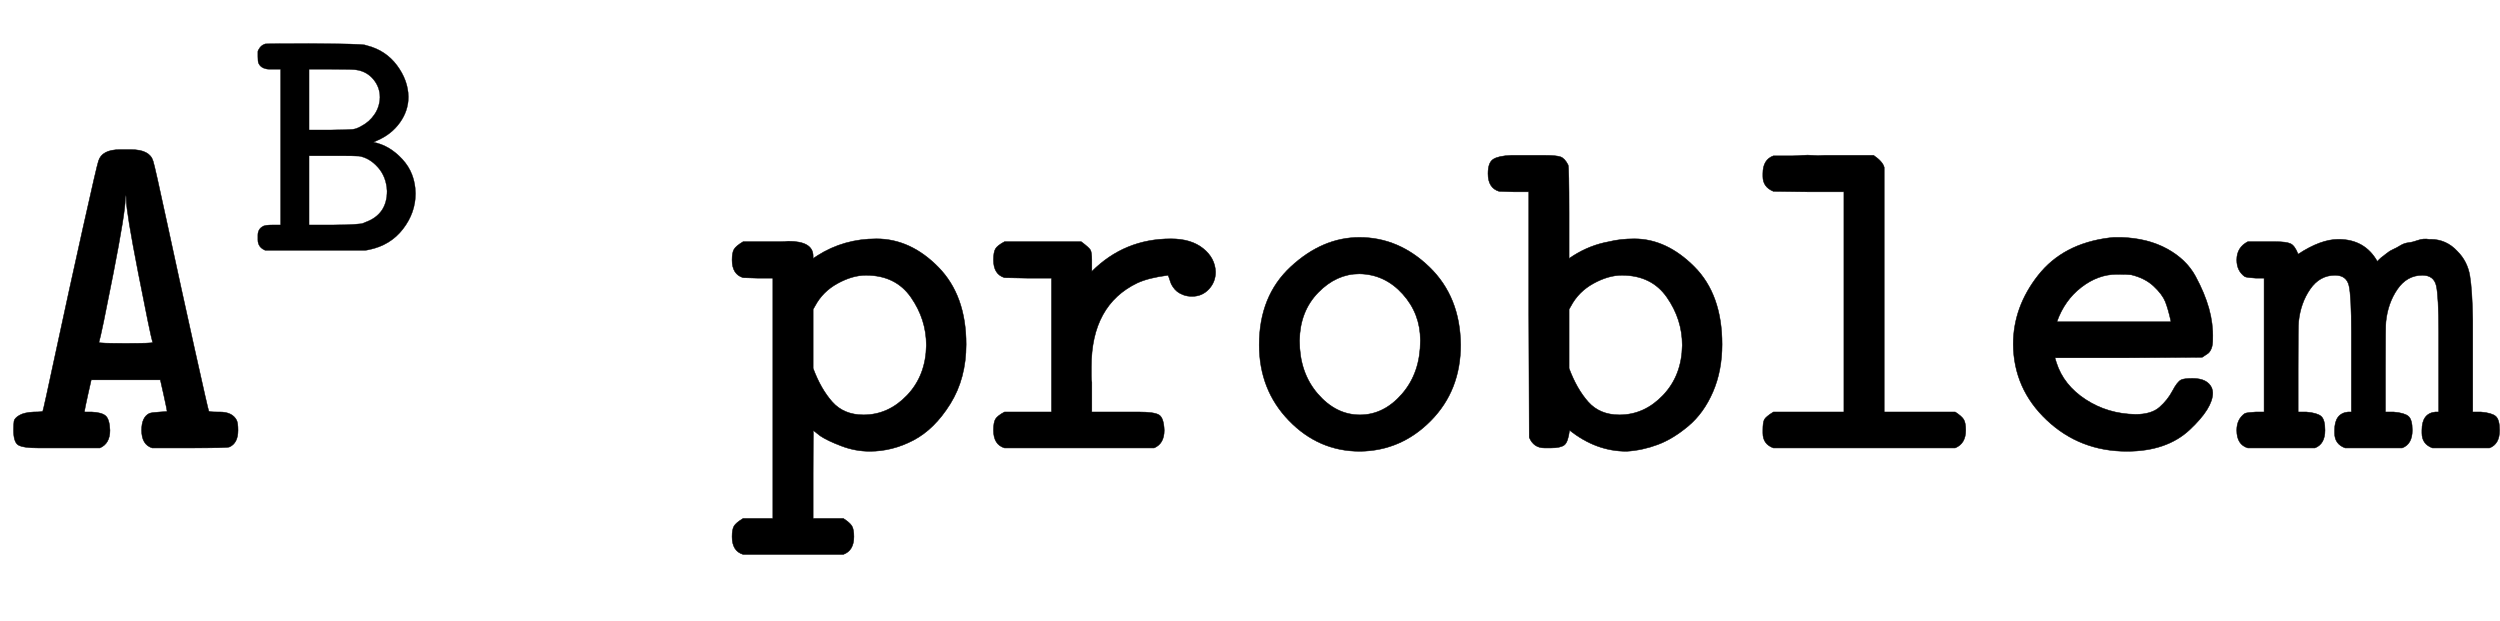 <svg xmlns:xlink="http://www.w3.org/1999/xlink" width="12.104ex" height="3.009ex" style="vertical-align: -0.838ex; font-size: 15px;" viewBox="0 -934.9 5211.6 1295.7" role="img" focusable="false" xmlns="http://www.w3.org/2000/svg">
<defs>
<path stroke-width="1" id="E1-MJTT-41" d="M191 76Q212 75 220 68T229 38Q229 10 208 1H129H80Q48 1 38 7T28 38Q28 51 29 57T40 69T70 76Q89 76 89 78Q90 79 117 205T173 461T205 599Q212 623 250 623H262H273Q312 623 319 599Q322 591 350 461T406 205T435 78Q435 76 454 76H458Q484 76 493 59Q496 53 496 38Q496 11 478 3Q474 1 395 1H317Q295 8 295 38Q295 65 311 73Q316 75 333 76L348 77V78Q348 80 341 112L334 143H190L183 112Q176 80 176 78Q175 76 178 76Q180 76 191 76ZM318 221Q313 238 288 366T263 519Q263 526 262 527Q261 527 261 520Q261 493 236 365T206 221Q206 219 262 219T318 221Z"></path>
<path stroke-width="1" id="E1-MJTT-42" d="M39 1Q17 10 17 32V38V46Q17 65 34 73Q40 76 61 76H84V535H61H54Q27 535 19 553Q17 557 17 573Q17 583 17 587T23 599T39 610Q40 611 179 611Q320 610 332 607Q332 607 339 605Q394 591 427 547T461 454Q461 413 436 378T369 325L358 320Q405 311 443 270T482 169Q482 112 445 64T345 3L334 1H39ZM309 533Q302 535 234 535H168V356H230Q284 357 296 358T323 368Q346 380 361 402T377 452Q377 482 358 505T309 533ZM398 176Q396 218 371 246T315 279Q310 280 237 280H168V76H239Q316 77 327 81Q329 82 334 84Q398 107 398 176Z"></path>
<path stroke-width="1" id="E1-MJTT-70" d="M89 431Q93 431 104 431T121 432Q173 432 173 401V396L182 402Q237 437 305 437Q376 437 434 378T492 217Q492 146 459 93T382 17T291 -6Q261 -6 232 5T188 26L174 37Q173 37 173 -54V-146H236Q250 -155 254 -162T258 -184Q258 -213 236 -221H27Q4 -214 4 -184Q4 -169 8 -162T27 -146H89V355H58L27 356Q4 363 4 393Q4 408 8 415T27 431H89ZM409 215Q409 269 377 315T283 361Q255 361 224 344T177 297L173 290V167Q189 124 213 97T278 70Q330 70 369 111T409 215Z"></path>
<path stroke-width="1" id="E1-MJTT-72" d="M327 76Q359 76 369 70T380 38Q380 10 359 1H47Q24 8 24 38Q24 54 28 61T47 76H145V355H96L47 356Q24 363 24 393Q24 409 28 416T47 431H207Q223 419 226 414T229 393V387V369Q297 437 394 437Q436 437 461 417T487 368Q487 347 473 332T438 317Q428 317 420 320T407 327T398 337T393 347T390 356L388 361Q348 356 324 345Q228 299 228 170Q228 161 228 151T229 138V76H293H327Z"></path>
<path stroke-width="1" id="E1-MJTT-6F" d="M52 216Q52 318 118 379T261 440Q343 440 407 378T472 216Q472 121 410 58T262 -6Q176 -6 114 58T52 216ZM388 225Q388 281 351 322T261 364Q213 364 175 325T136 225Q136 158 174 114T262 70T350 114T388 225Z"></path>
<path stroke-width="1" id="E1-MJTT-62" d="M4 573Q4 596 15 603T52 611H90H124Q146 611 155 608T171 591Q173 586 173 491V396L182 402Q217 424 256 431Q280 437 309 437Q376 437 434 379T492 217Q492 162 473 118T422 47T358 8T293 -6Q229 -6 174 38Q171 13 163 7T135 1H131H122Q99 1 90 23L89 279V535H58L27 536Q4 543 4 573ZM409 215Q409 269 377 315T283 361Q255 361 224 344T177 297L173 290V167Q189 124 213 97T278 70Q330 70 369 111T409 215Z"></path>
<path stroke-width="1" id="E1-MJTT-6C" d="M51 573Q51 602 73 610H76Q79 610 84 610T97 610T113 610T133 611T155 611T179 611H282Q301 598 304 586V76H452Q466 67 470 60T474 38Q474 10 452 1H73Q51 9 51 32V38Q51 54 54 60T73 76H220V535H146L73 536Q51 545 51 567V573Z"></path>
<path stroke-width="1" id="E1-MJTT-65" d="M48 217Q48 295 100 361T248 439L258 440Q268 440 274 440Q329 438 369 416T428 359T456 292T464 228Q464 215 461 208T454 198T442 190L288 189H135L138 179Q153 132 199 102T303 71Q336 71 353 86T380 120T398 143Q404 146 422 146Q453 146 462 126Q464 120 464 116Q464 84 416 39T285 -6Q187 -6 118 59T48 217ZM377 264Q371 291 365 306T341 338T294 362Q288 363 264 363Q225 363 190 336T139 264H377Z"></path>
<path stroke-width="1" id="E1-MJTT-6D" d="M133 76Q156 74 164 67T172 38Q172 9 151 1H11Q-12 8 -12 38Q-12 61 5 73Q10 75 28 76H45V355H28Q10 356 5 358Q-12 370 -12 393Q-12 419 11 431H52H70Q91 431 100 427T116 405Q163 436 200 436Q255 436 281 390L285 394Q289 398 292 400T301 407T314 415T329 423T346 429T366 434T389 436H392Q425 436 448 411Q469 390 474 360T480 268V232V203V76H497Q520 74 528 67T536 38Q536 9 515 1H396Q374 9 374 32V38Q374 73 402 76H409V191V242Q409 317 404 339T375 361Q343 361 323 332T299 264Q298 258 298 165V76H315Q338 74 346 67T354 38Q354 9 333 1H214Q192 9 192 32V38Q192 73 220 76H227V191V242Q227 317 222 339T193 361Q161 361 141 332T117 264Q116 258 116 165V76H133Z"></path>
</defs>
<g stroke="currentColor" fill="currentColor" stroke-width="0" transform="matrix(1 0 0 -1 0 0)">
 <use xlink:href="#E1-MJTT-41" x="0" y="0"></use>
 <use transform="scale(0.707)" xlink:href="#E1-MJTT-42" x="743" y="583"></use>
 <use xlink:href="#E1-MJTT-70" x="1522" y="0"></use>
 <use xlink:href="#E1-MJTT-72" x="2047" y="0"></use>
 <use xlink:href="#E1-MJTT-6F" x="2573" y="0"></use>
 <use xlink:href="#E1-MJTT-62" x="3098" y="0"></use>
 <use xlink:href="#E1-MJTT-6C" x="3624" y="0"></use>
 <use xlink:href="#E1-MJTT-65" x="4149" y="0"></use>
 <use xlink:href="#E1-MJTT-6D" x="4675" y="0"></use>
</g>
</svg>